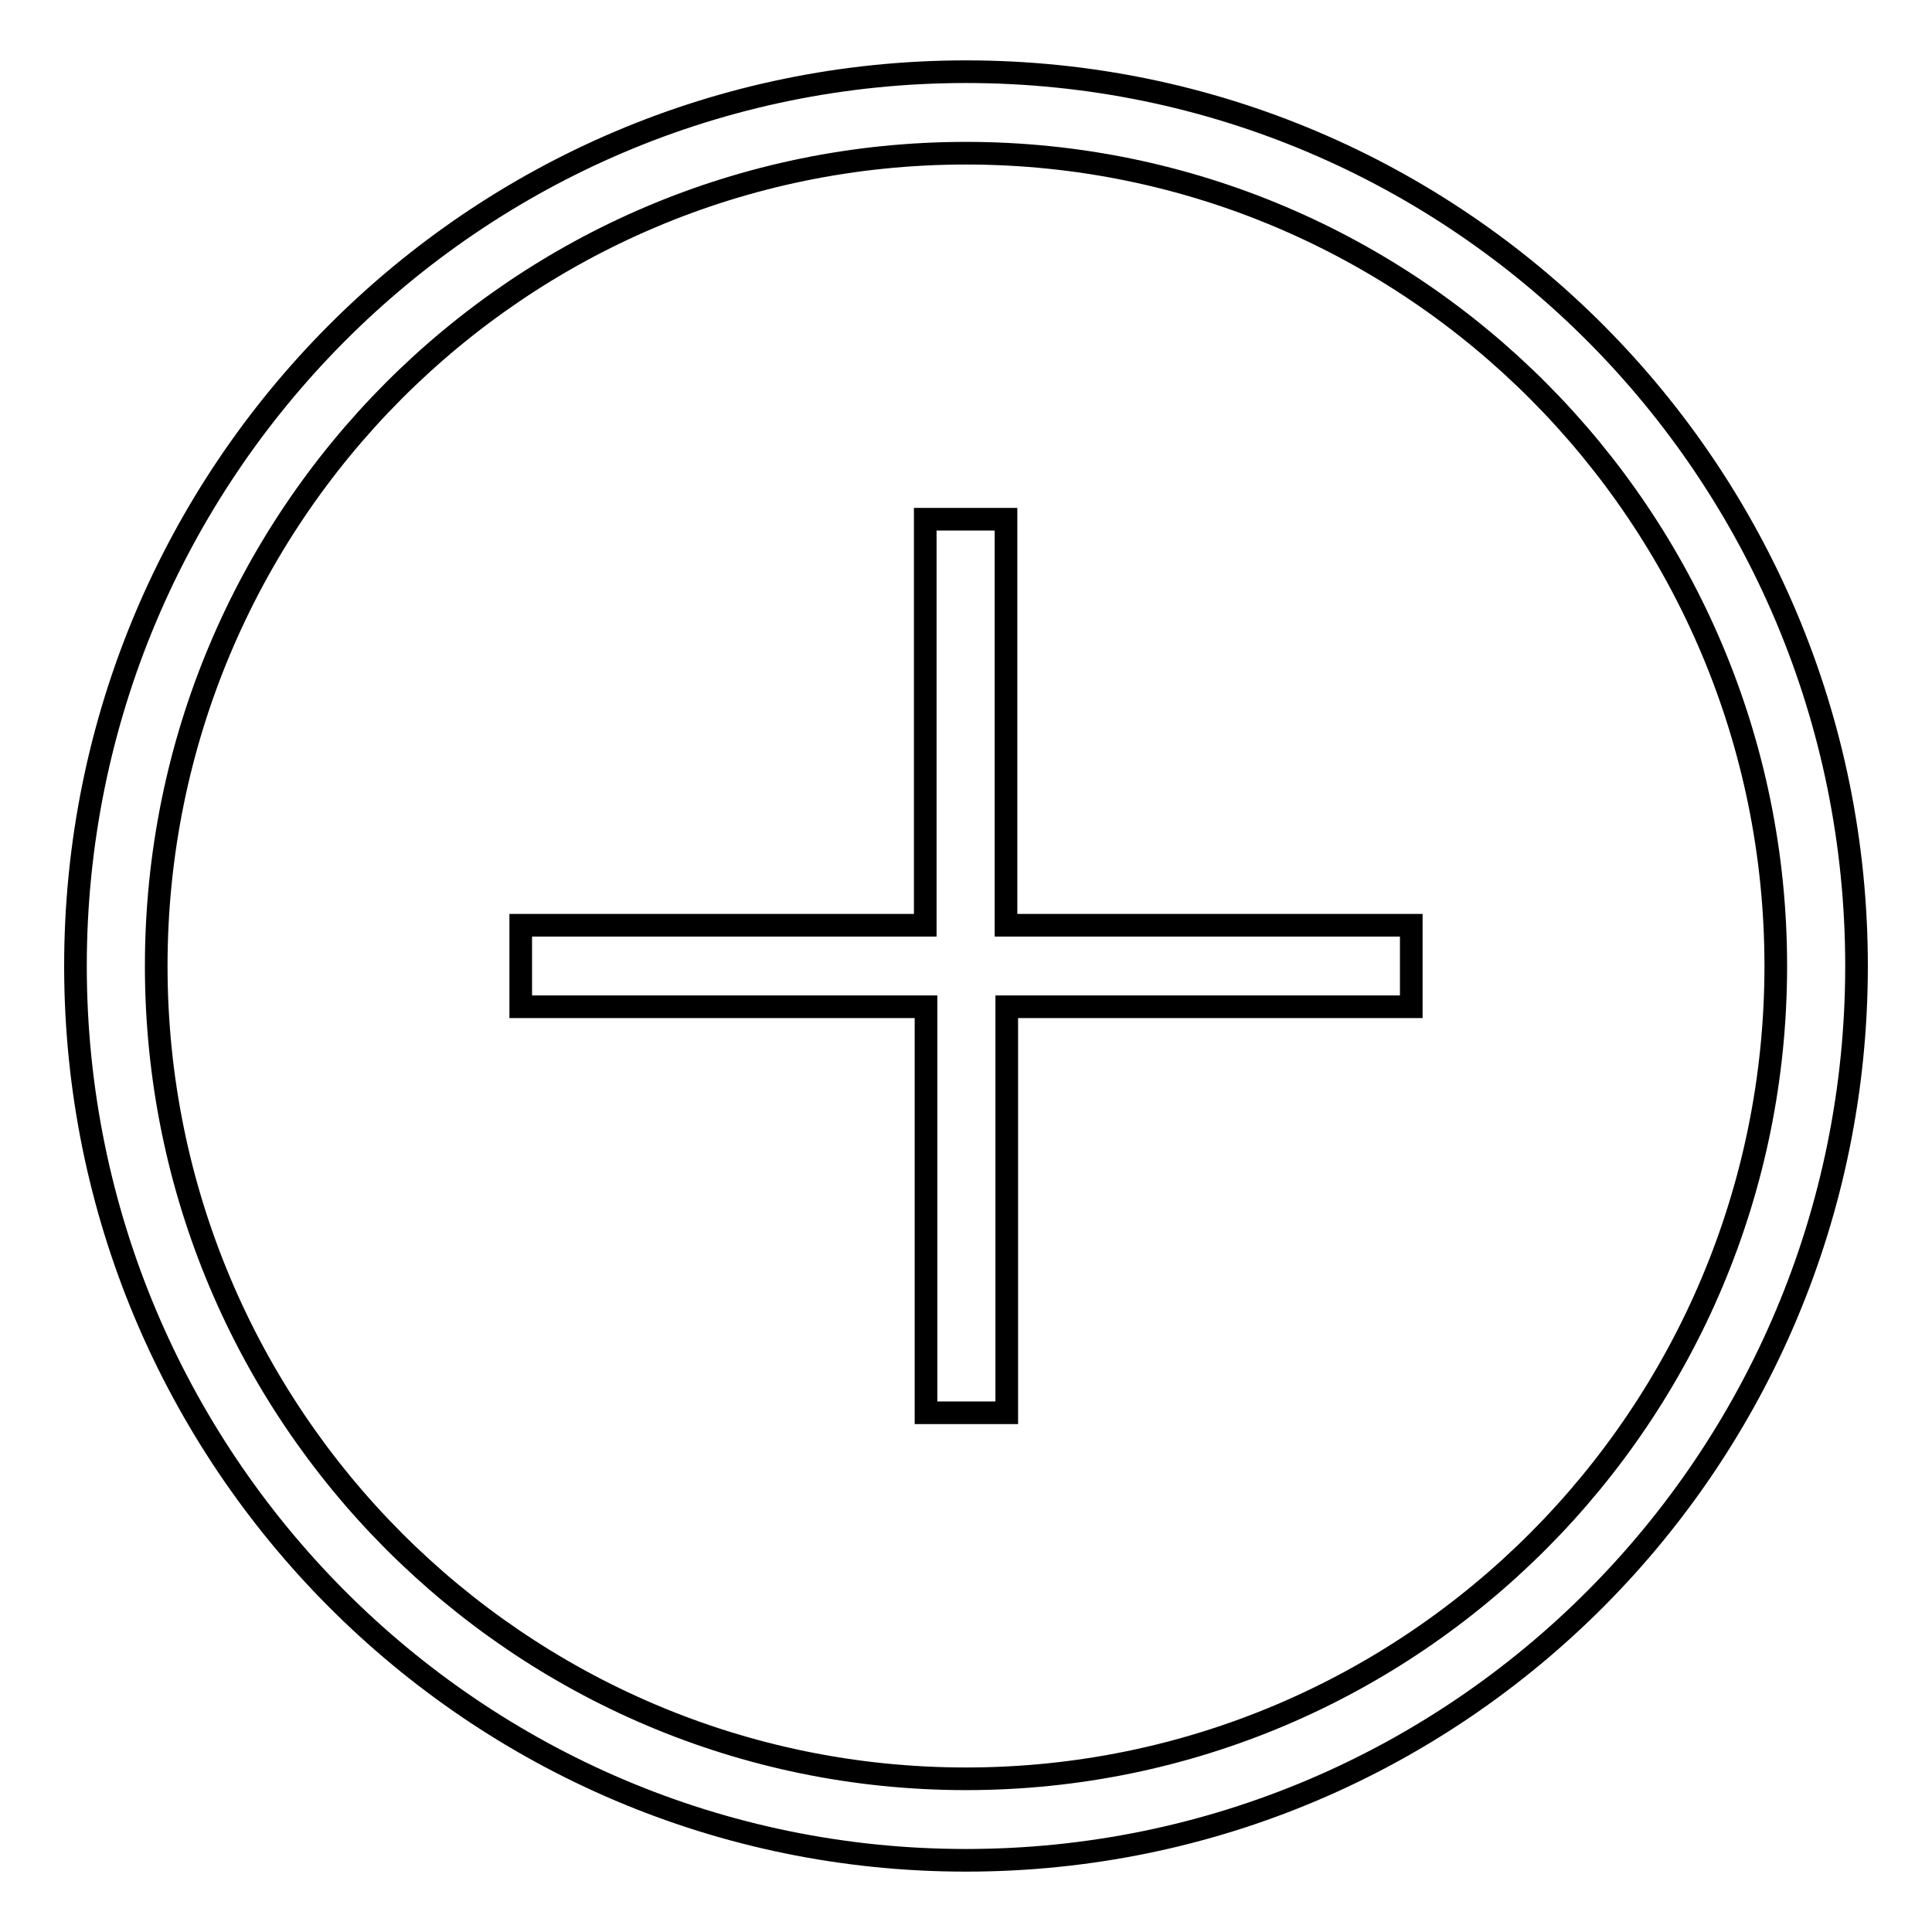 <?xml version="1.0" encoding="utf-8"?>
<!-- Svg Vector Icons : http://www.onlinewebfonts.com/icon -->
<!DOCTYPE svg PUBLIC "-//W3C//DTD SVG 1.1//EN" "http://www.w3.org/Graphics/SVG/1.1/DTD/svg11.dtd">
<svg version="1.1" xmlns="http://www.w3.org/2000/svg" xmlns:xlink="http://www.w3.org/1999/xlink" x="0px" y="0px" viewBox="0 0 256 256" enable-background="new 0 0 256 256" xml:space="preserve">
<g><g><path stroke-width="3" fill-opacity="0" stroke="#000000"  d="M128,9.5C62.8,9.5,10,62.6,10,128s52.8,118.5,118,118.5c65.2,0,118-53,118-118.5S193.2,9.5,128,9.5z M128,235.7c-59.2,0-107.3-48.2-107.3-107.7c0-59.5,48-107.7,107.3-107.7c59.2,0,107.3,48.2,107.3,107.7C235.3,187.5,187.2,235.7,128,235.7z"/><path stroke-width="3" fill-opacity="0" stroke="#000000"  d="M122.6,122.6V68.8h10.7v53.8H187v10.8h-53.6v53.8h-10.7v-53.8H69v-10.8L122.6,122.6L122.6,122.6z"/></g></g>
</svg>